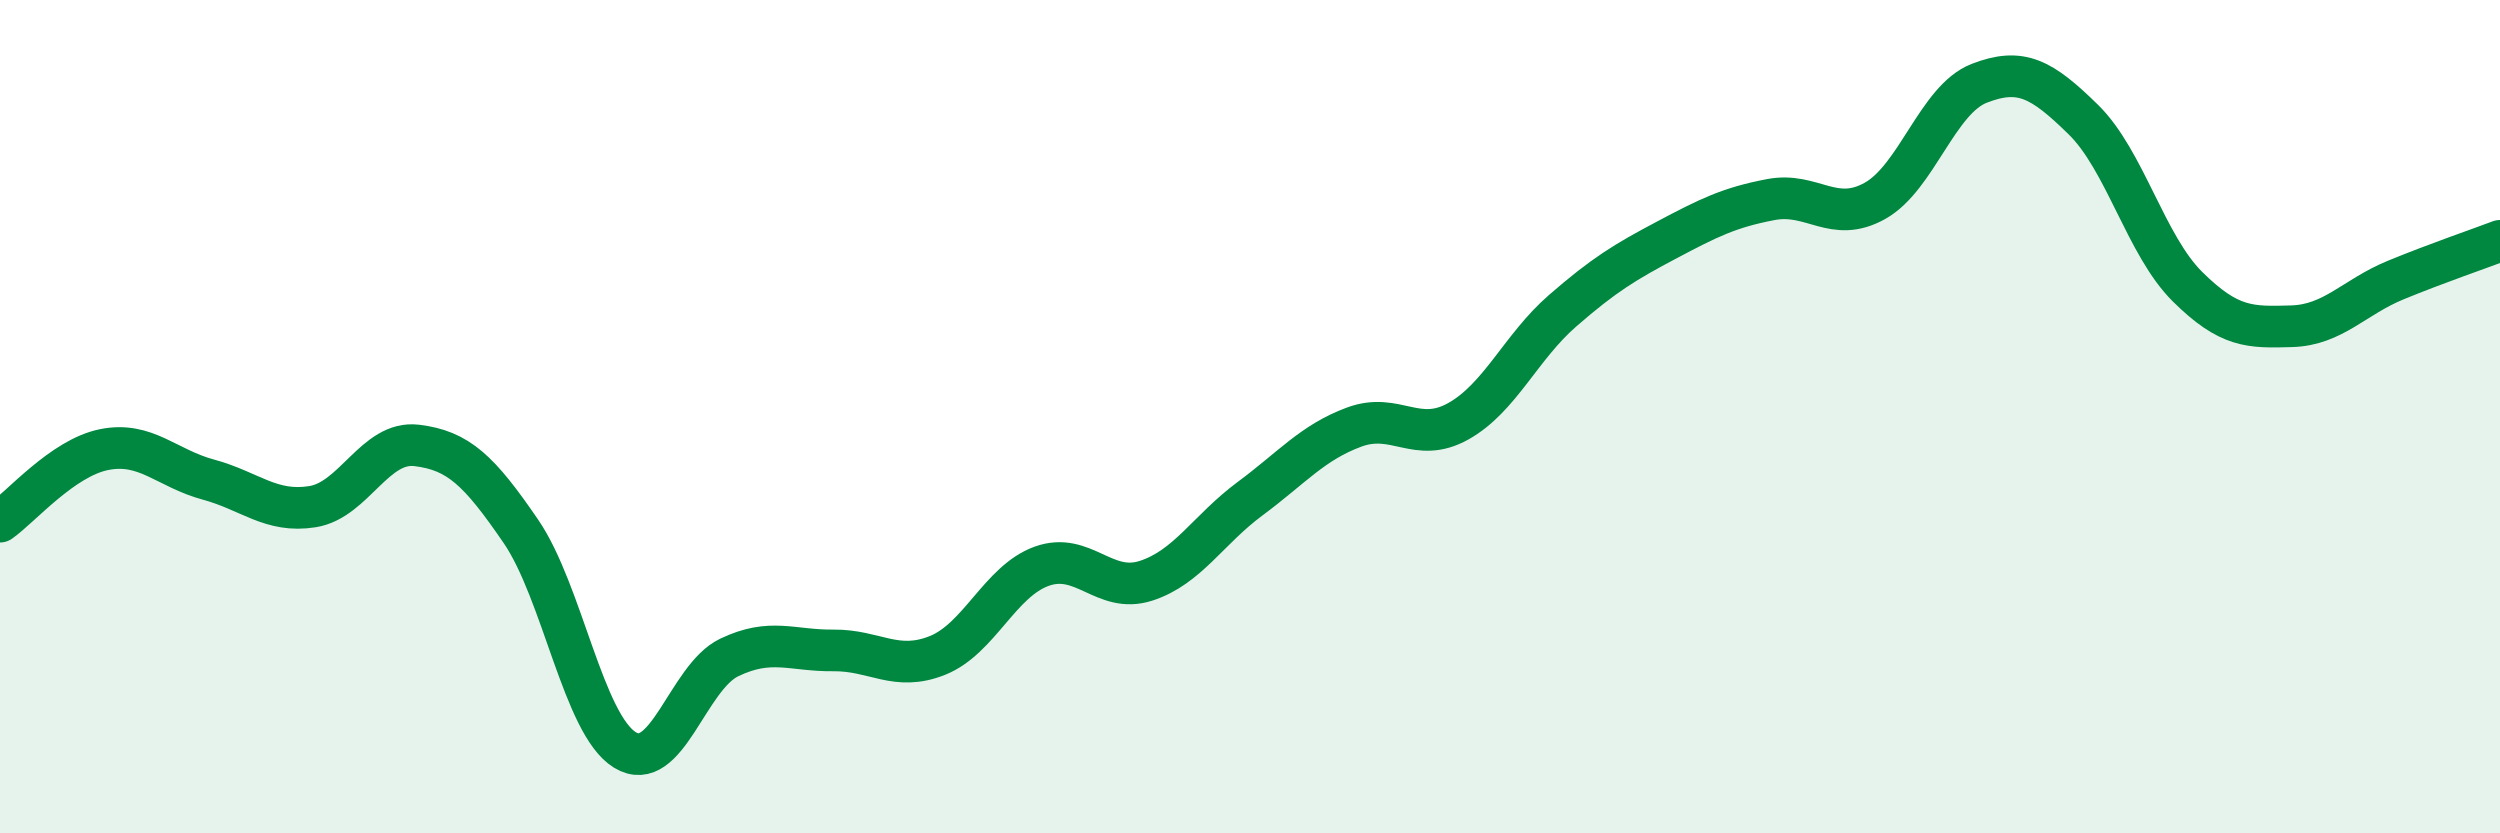 
    <svg width="60" height="20" viewBox="0 0 60 20" xmlns="http://www.w3.org/2000/svg">
      <path
        d="M 0,12.52 C 0.5,12.17 1.5,10.99 2.5,10.79 C 3.5,10.59 4,11.24 5,11.51 C 6,11.78 6.5,12.32 7.5,12.16 C 8.5,12 9,10.57 10,10.69 C 11,10.81 11.5,11.29 12.5,12.75 C 13.5,14.21 14,17.39 15,18 C 16,18.61 16.5,16.26 17.5,15.78 C 18.5,15.3 19,15.62 20,15.61 C 21,15.6 21.5,16.13 22.5,15.73 C 23.5,15.33 24,13.95 25,13.59 C 26,13.23 26.5,14.26 27.5,13.94 C 28.5,13.62 29,12.71 30,11.97 C 31,11.23 31.5,10.62 32.5,10.25 C 33.5,9.88 34,10.67 35,10.11 C 36,9.55 36.5,8.33 37.5,7.46 C 38.5,6.59 39,6.29 40,5.76 C 41,5.23 41.5,4.98 42.5,4.79 C 43.5,4.6 44,5.38 45,4.82 C 46,4.26 46.5,2.39 47.5,2 C 48.5,1.61 49,1.89 50,2.87 C 51,3.85 51.5,5.89 52.5,6.88 C 53.5,7.87 54,7.86 55,7.83 C 56,7.8 56.5,7.13 57.5,6.72 C 58.5,6.31 59.5,5.97 60,5.78L60 20L0 20Z"
        fill="#008740"
        opacity="0.1"
        stroke-linecap="round"
        stroke-linejoin="round"
      />
      <path
        d="M 0,12.52 C 0.5,12.17 1.5,10.99 2.5,10.79 C 3.5,10.59 4,11.24 5,11.51 C 6,11.78 6.5,12.32 7.5,12.16 C 8.5,12 9,10.57 10,10.69 C 11,10.81 11.5,11.29 12.5,12.75 C 13.5,14.21 14,17.39 15,18 C 16,18.61 16.5,16.26 17.5,15.78 C 18.5,15.3 19,15.62 20,15.61 C 21,15.6 21.5,16.13 22.5,15.73 C 23.5,15.33 24,13.95 25,13.59 C 26,13.23 26.5,14.26 27.5,13.94 C 28.5,13.62 29,12.71 30,11.97 C 31,11.23 31.5,10.62 32.5,10.25 C 33.5,9.88 34,10.67 35,10.11 C 36,9.55 36.5,8.33 37.5,7.46 C 38.5,6.59 39,6.29 40,5.76 C 41,5.23 41.5,4.98 42.5,4.79 C 43.5,4.6 44,5.38 45,4.82 C 46,4.26 46.5,2.39 47.5,2 C 48.5,1.61 49,1.89 50,2.87 C 51,3.85 51.5,5.89 52.5,6.88 C 53.5,7.87 54,7.86 55,7.83 C 56,7.8 56.5,7.13 57.5,6.72 C 58.5,6.31 59.5,5.97 60,5.78"
        stroke="#008740"
        stroke-width="1"
        fill="none"
        stroke-linecap="round"
        stroke-linejoin="round"
      />
    </svg>
  